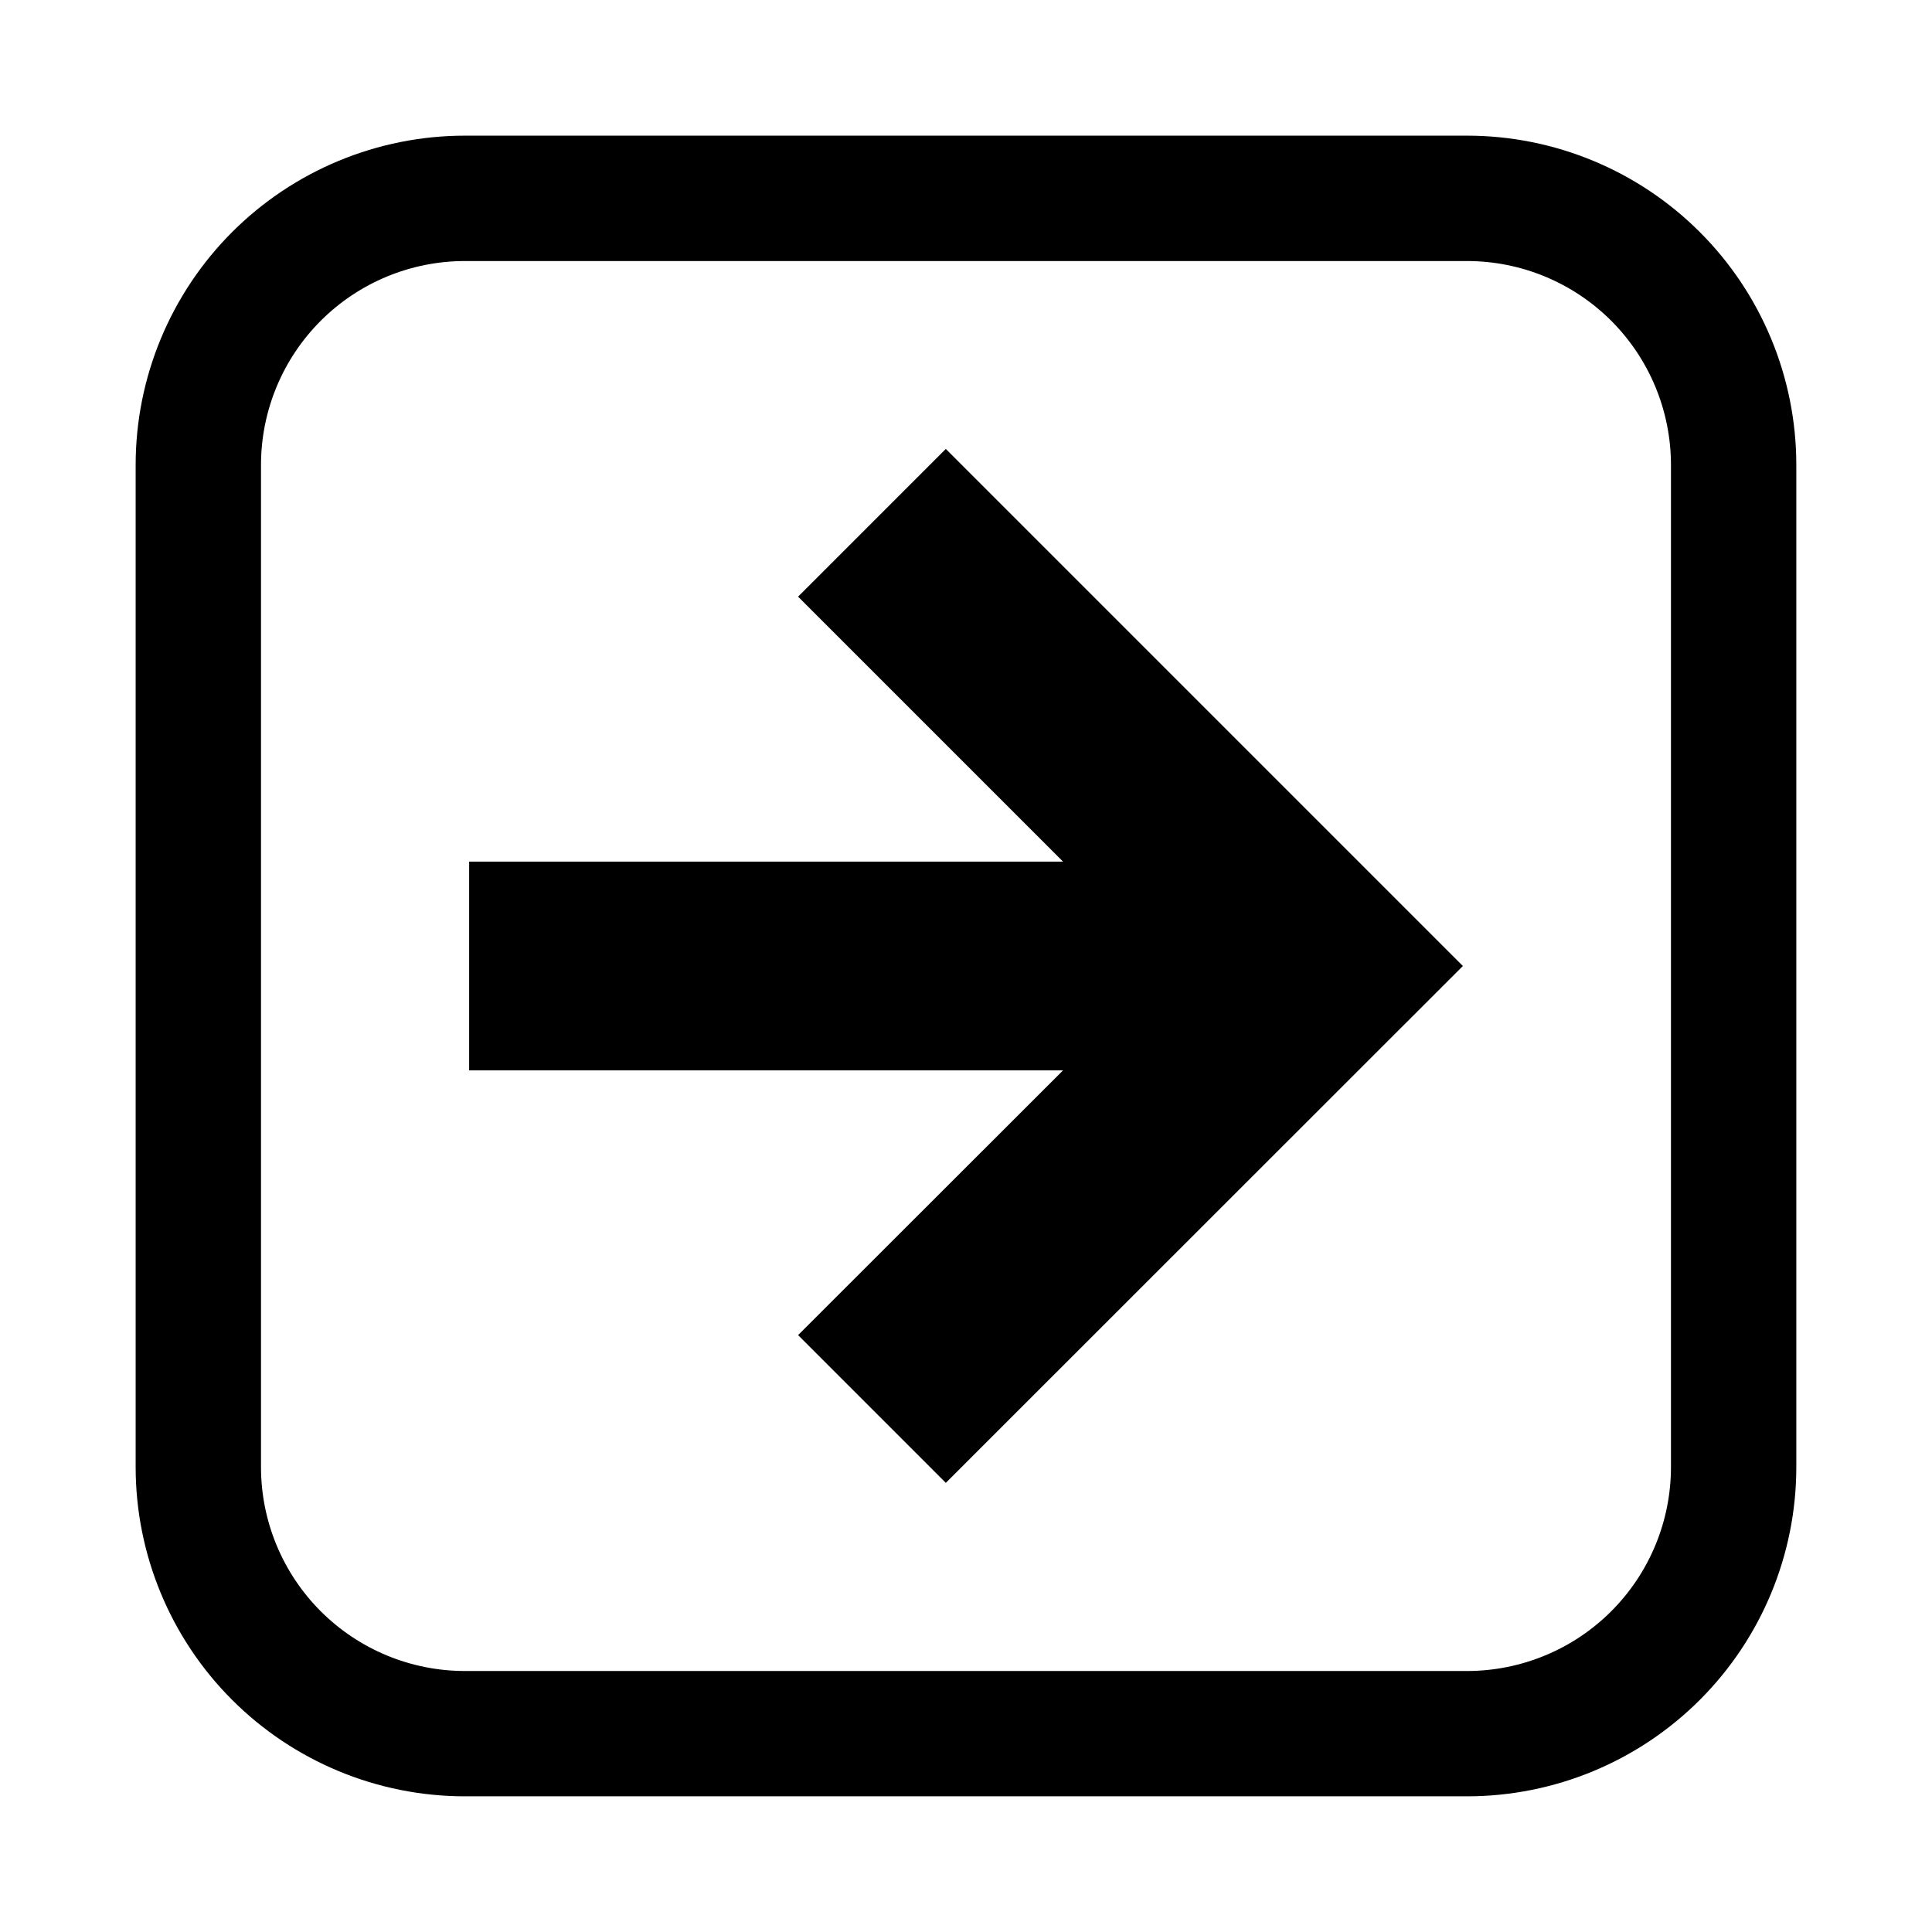 <?xml version="1.0" encoding="UTF-8"?>
<!-- The Best Svg Icon site in the world: iconSvg.co, Visit us! https://iconsvg.co -->
<svg fill="#000000" width="800px" height="800px" version="1.1" viewBox="144 144 512 512" xmlns="http://www.w3.org/2000/svg">
 <g>
  <path d="m532.82 179.95h-265.65c-23.129 0.016-45.305 9.207-61.66 25.562s-25.547 38.531-25.562 61.66v265.65c0.016 23.129 9.207 45.309 25.562 61.66 16.355 16.355 38.531 25.551 61.66 25.562h265.65c23.129-0.012 45.309-9.207 61.66-25.562 16.355-16.352 25.551-38.531 25.562-61.66v-265.65c-0.012-23.129-9.207-45.305-25.562-61.66-16.352-16.355-38.531-25.547-61.66-25.562zm54.004 352.88c-0.016 14.32-5.707 28.047-15.832 38.172s-23.852 15.816-38.172 15.832h-265.65c-14.32-0.016-28.047-5.707-38.172-15.832-10.121-10.125-15.816-23.852-15.832-38.172v-265.65c0.016-14.32 5.711-28.047 15.832-38.172 10.125-10.121 23.852-15.816 38.172-15.832h265.65c14.32 0.016 28.047 5.711 38.172 15.832 10.125 10.125 15.816 23.852 15.832 38.172z"/>
  <path d="m355.5 302.12 70.219 70.219h-157.39v55.316h157.39l-70.219 70.164 39.148 39.152 137.03-136.97-137.03-137.03z"/>
 </g>
</svg>